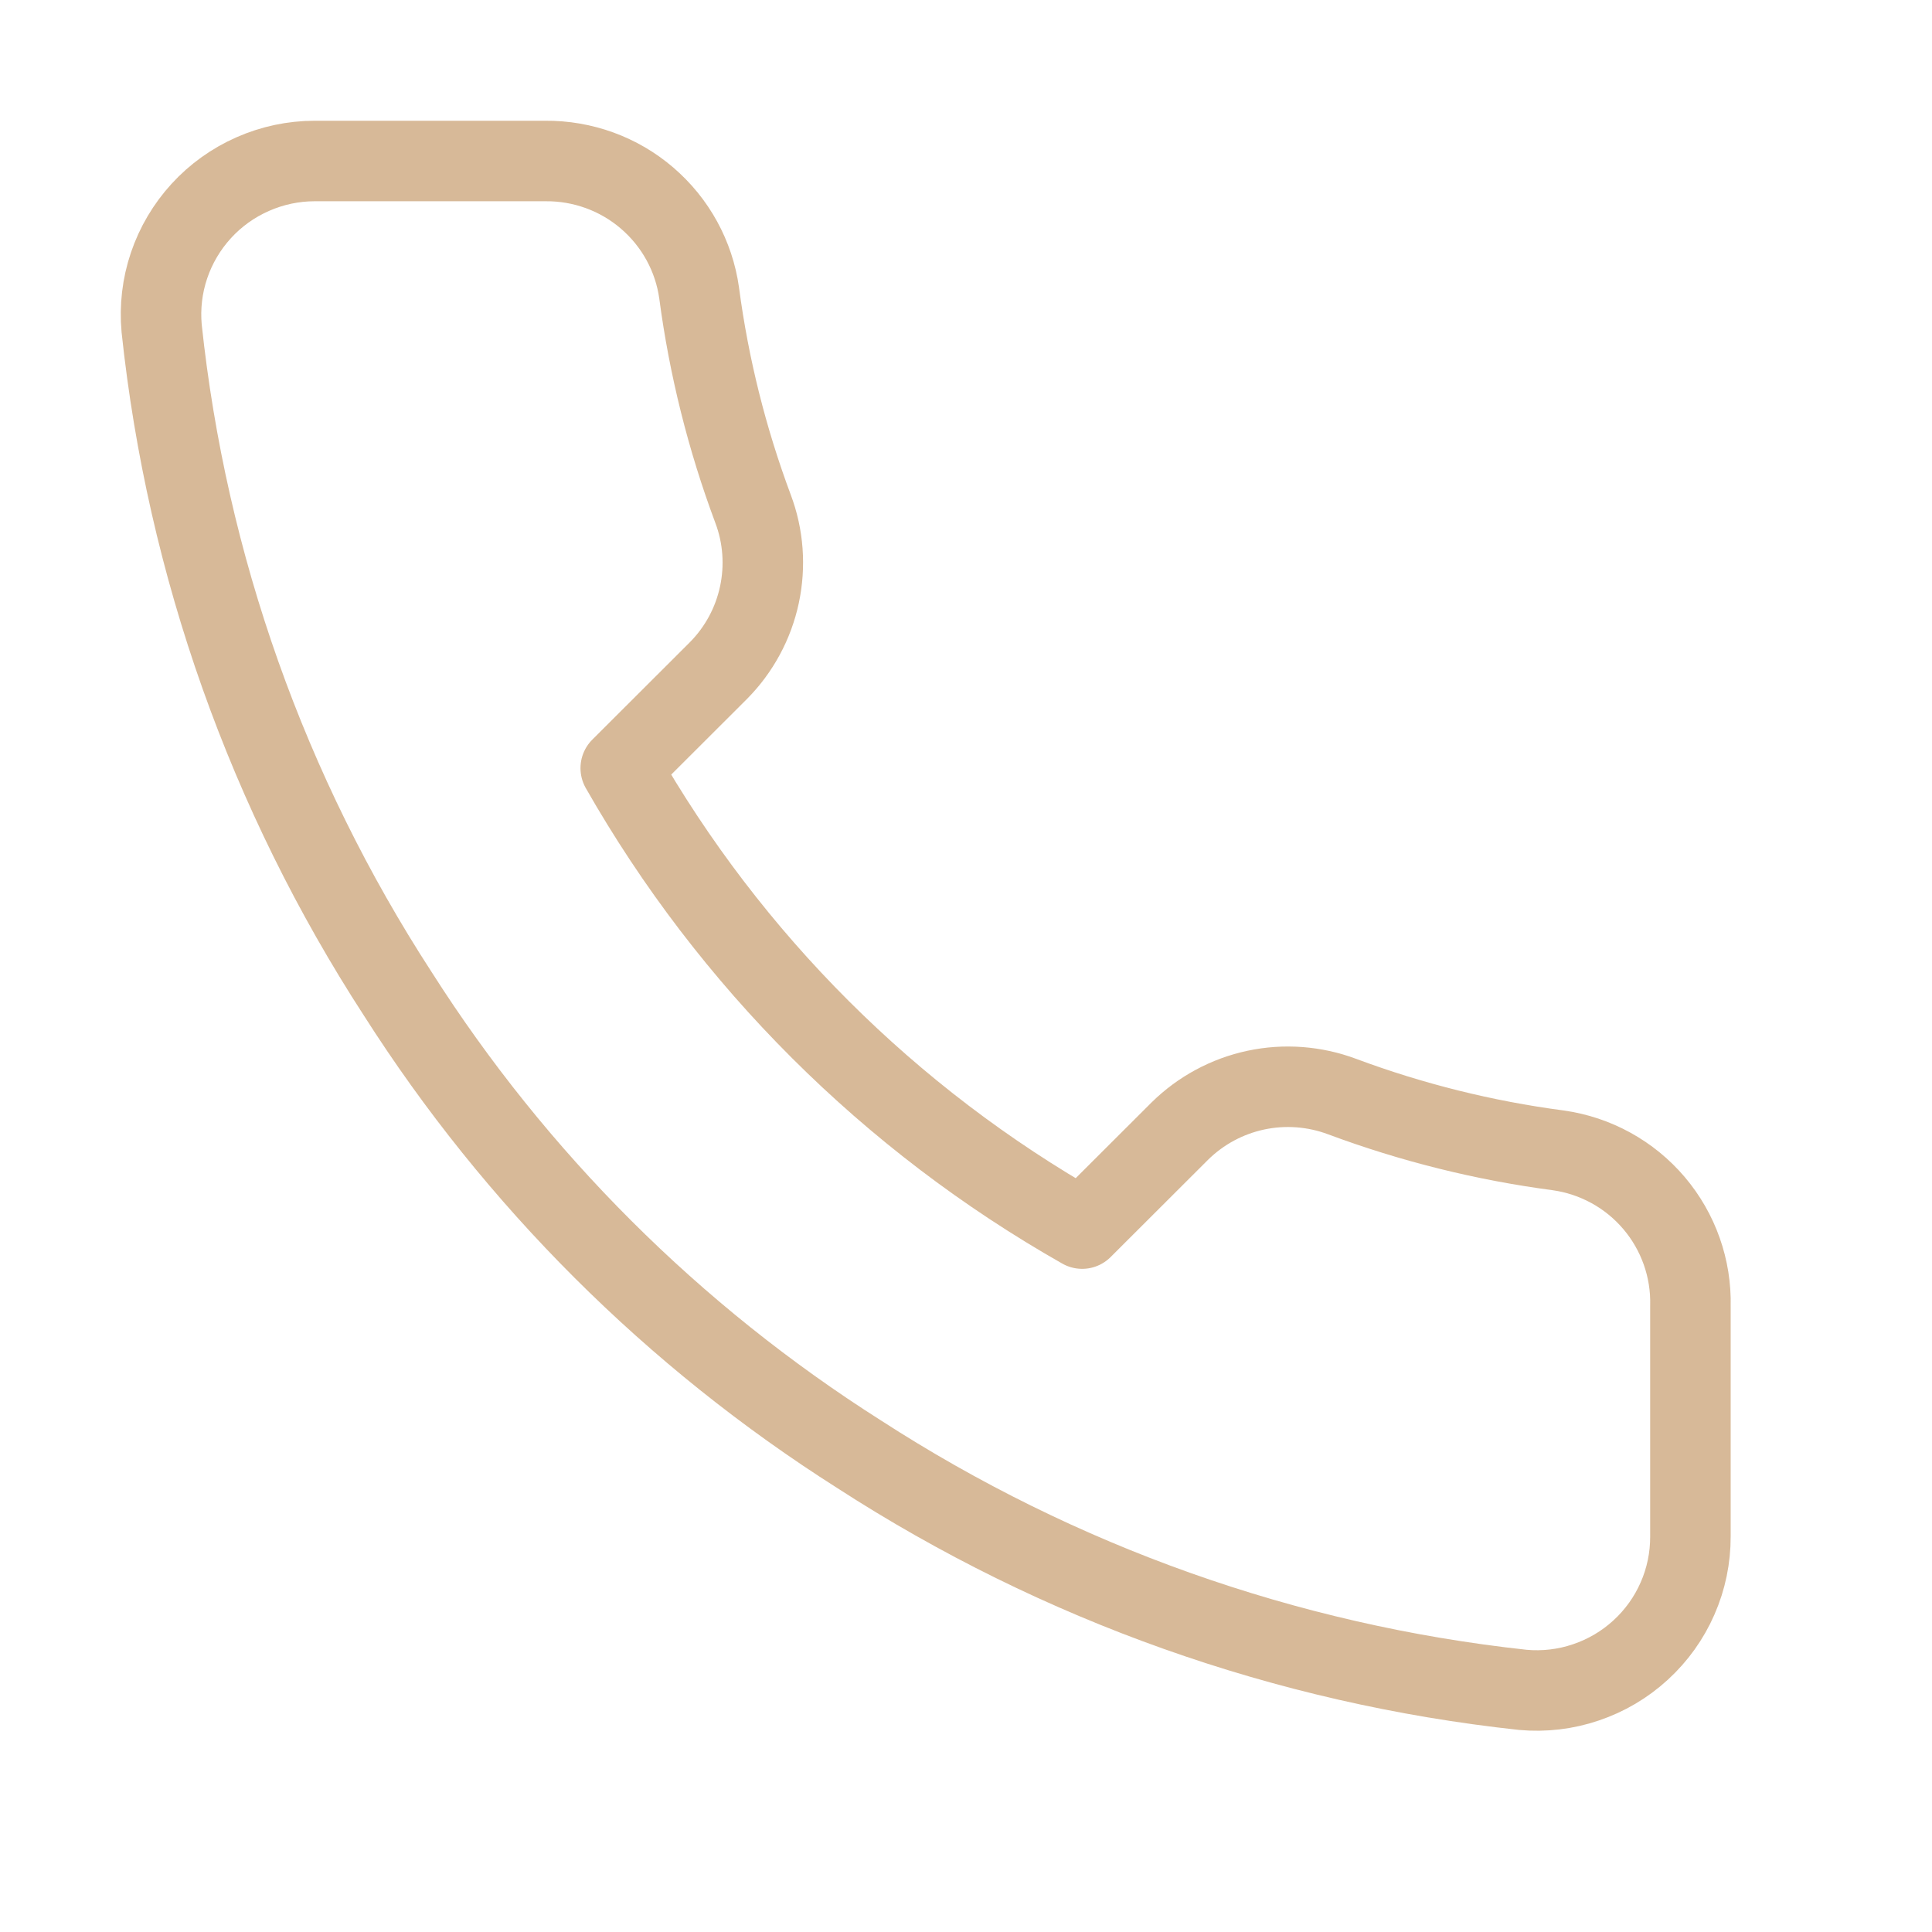 <?xml version="1.0" encoding="UTF-8"?> <svg xmlns="http://www.w3.org/2000/svg" width="24" height="24" viewBox="0 0 24 24" fill="none"> <path d="M20.999 16.225V19.085C21 19.351 20.946 19.614 20.839 19.857C20.733 20.1 20.576 20.319 20.38 20.498C20.184 20.678 19.953 20.814 19.701 20.899C19.449 20.985 19.182 21.016 18.917 20.992C15.977 20.674 13.153 19.671 10.672 18.065C8.364 16.601 6.407 14.648 4.941 12.345C3.326 9.857 2.321 7.026 2.008 4.079C1.984 3.815 2.015 3.549 2.1 3.298C2.185 3.047 2.321 2.817 2.5 2.621C2.678 2.426 2.896 2.27 3.139 2.163C3.381 2.056 3.644 2 3.909 2H6.775C7.238 1.996 7.688 2.159 8.039 2.461C8.391 2.763 8.621 3.182 8.685 3.64C8.806 4.555 9.031 5.454 9.354 6.319C9.483 6.66 9.51 7.031 9.434 7.388C9.358 7.744 9.181 8.072 8.924 8.331L7.711 9.542C9.071 11.929 11.051 13.905 13.443 15.262L14.656 14.051C14.916 13.795 15.244 13.618 15.601 13.542C15.958 13.466 16.33 13.494 16.672 13.622C17.539 13.945 18.439 14.169 19.356 14.29C19.82 14.355 20.244 14.588 20.547 14.945C20.85 15.302 21.011 15.758 20.999 16.225Z" stroke="#C69C6D" stroke-opacity="0.7" stroke-linecap="round" stroke-linejoin="round"></path> </svg> 